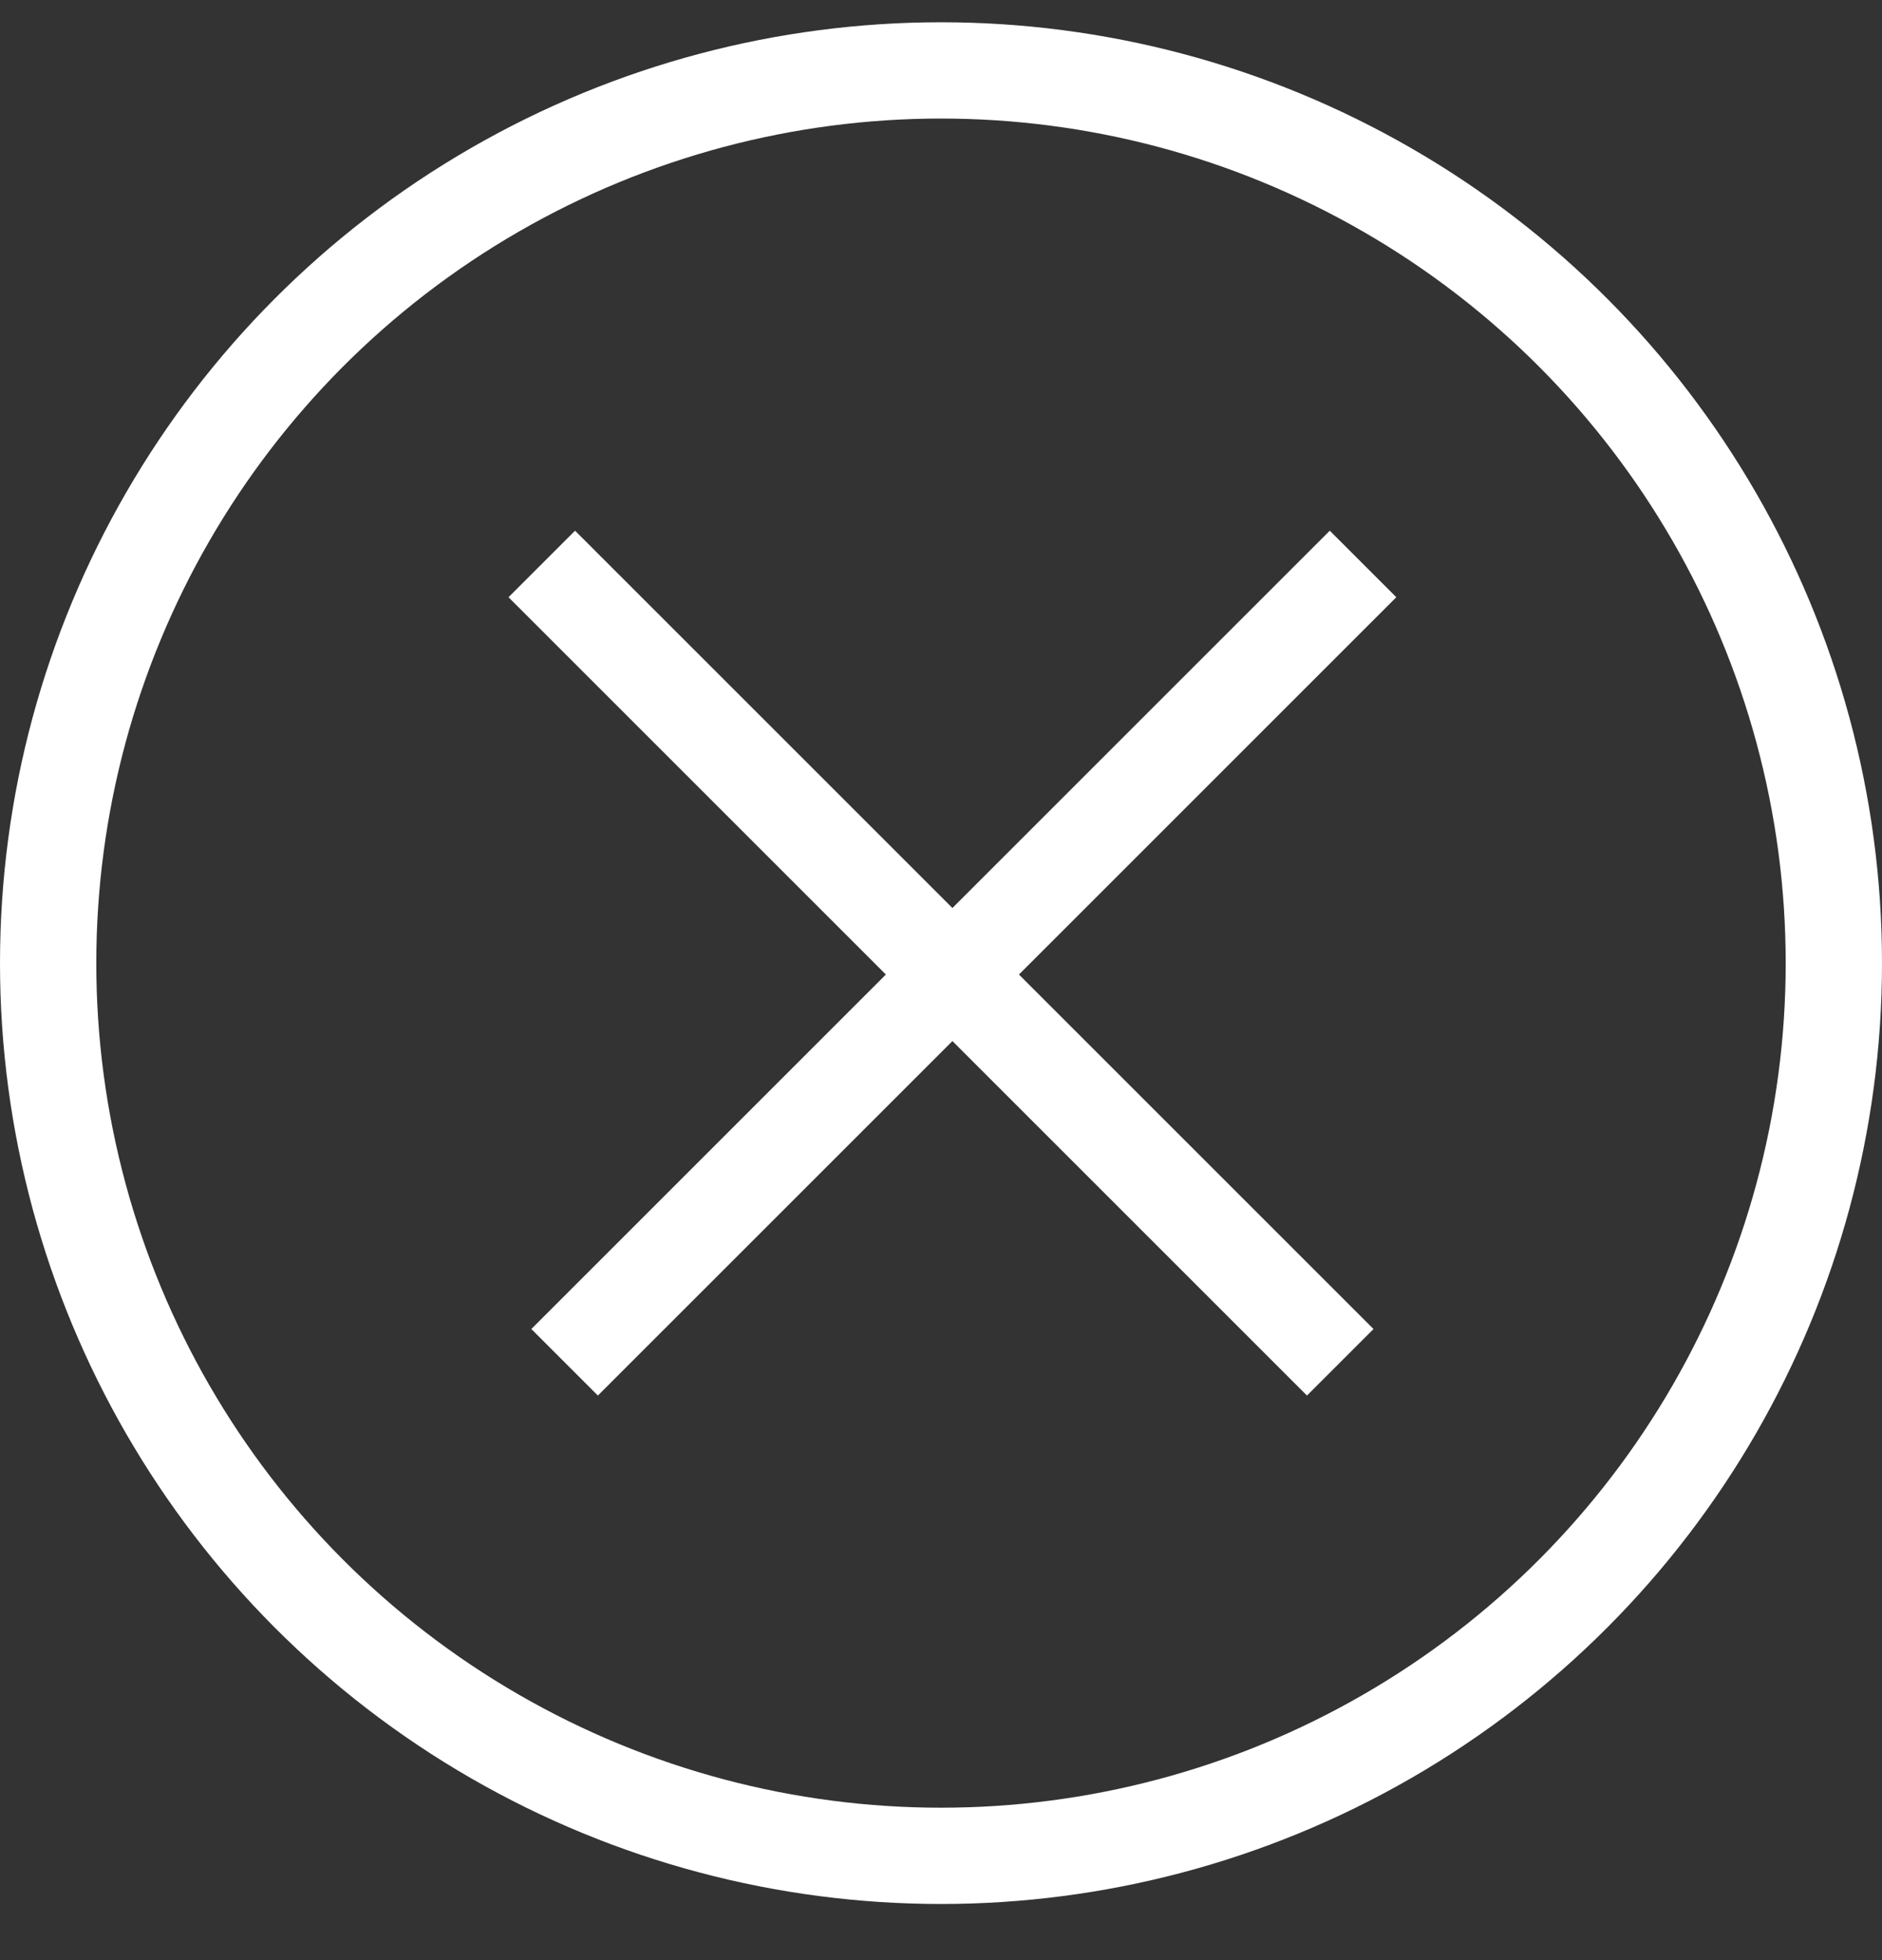 <svg width="24" height="25" viewBox="0 0 24 25" fill="none" xmlns="http://www.w3.org/2000/svg">
<rect x="0" y="0" width="24" height="25" fill="#333333" stroke="none"/>
<path d="M6.909 7.193L17.091 17.375" stroke="white" stroke-width="1.2"/>
<path d="M7.2 17.375L17.382 7.193" stroke="white" stroke-width="1.2"/>
<circle cx="12" cy="12.284" r="11.386" stroke="white" stroke-width="1.228"/>
</svg>
